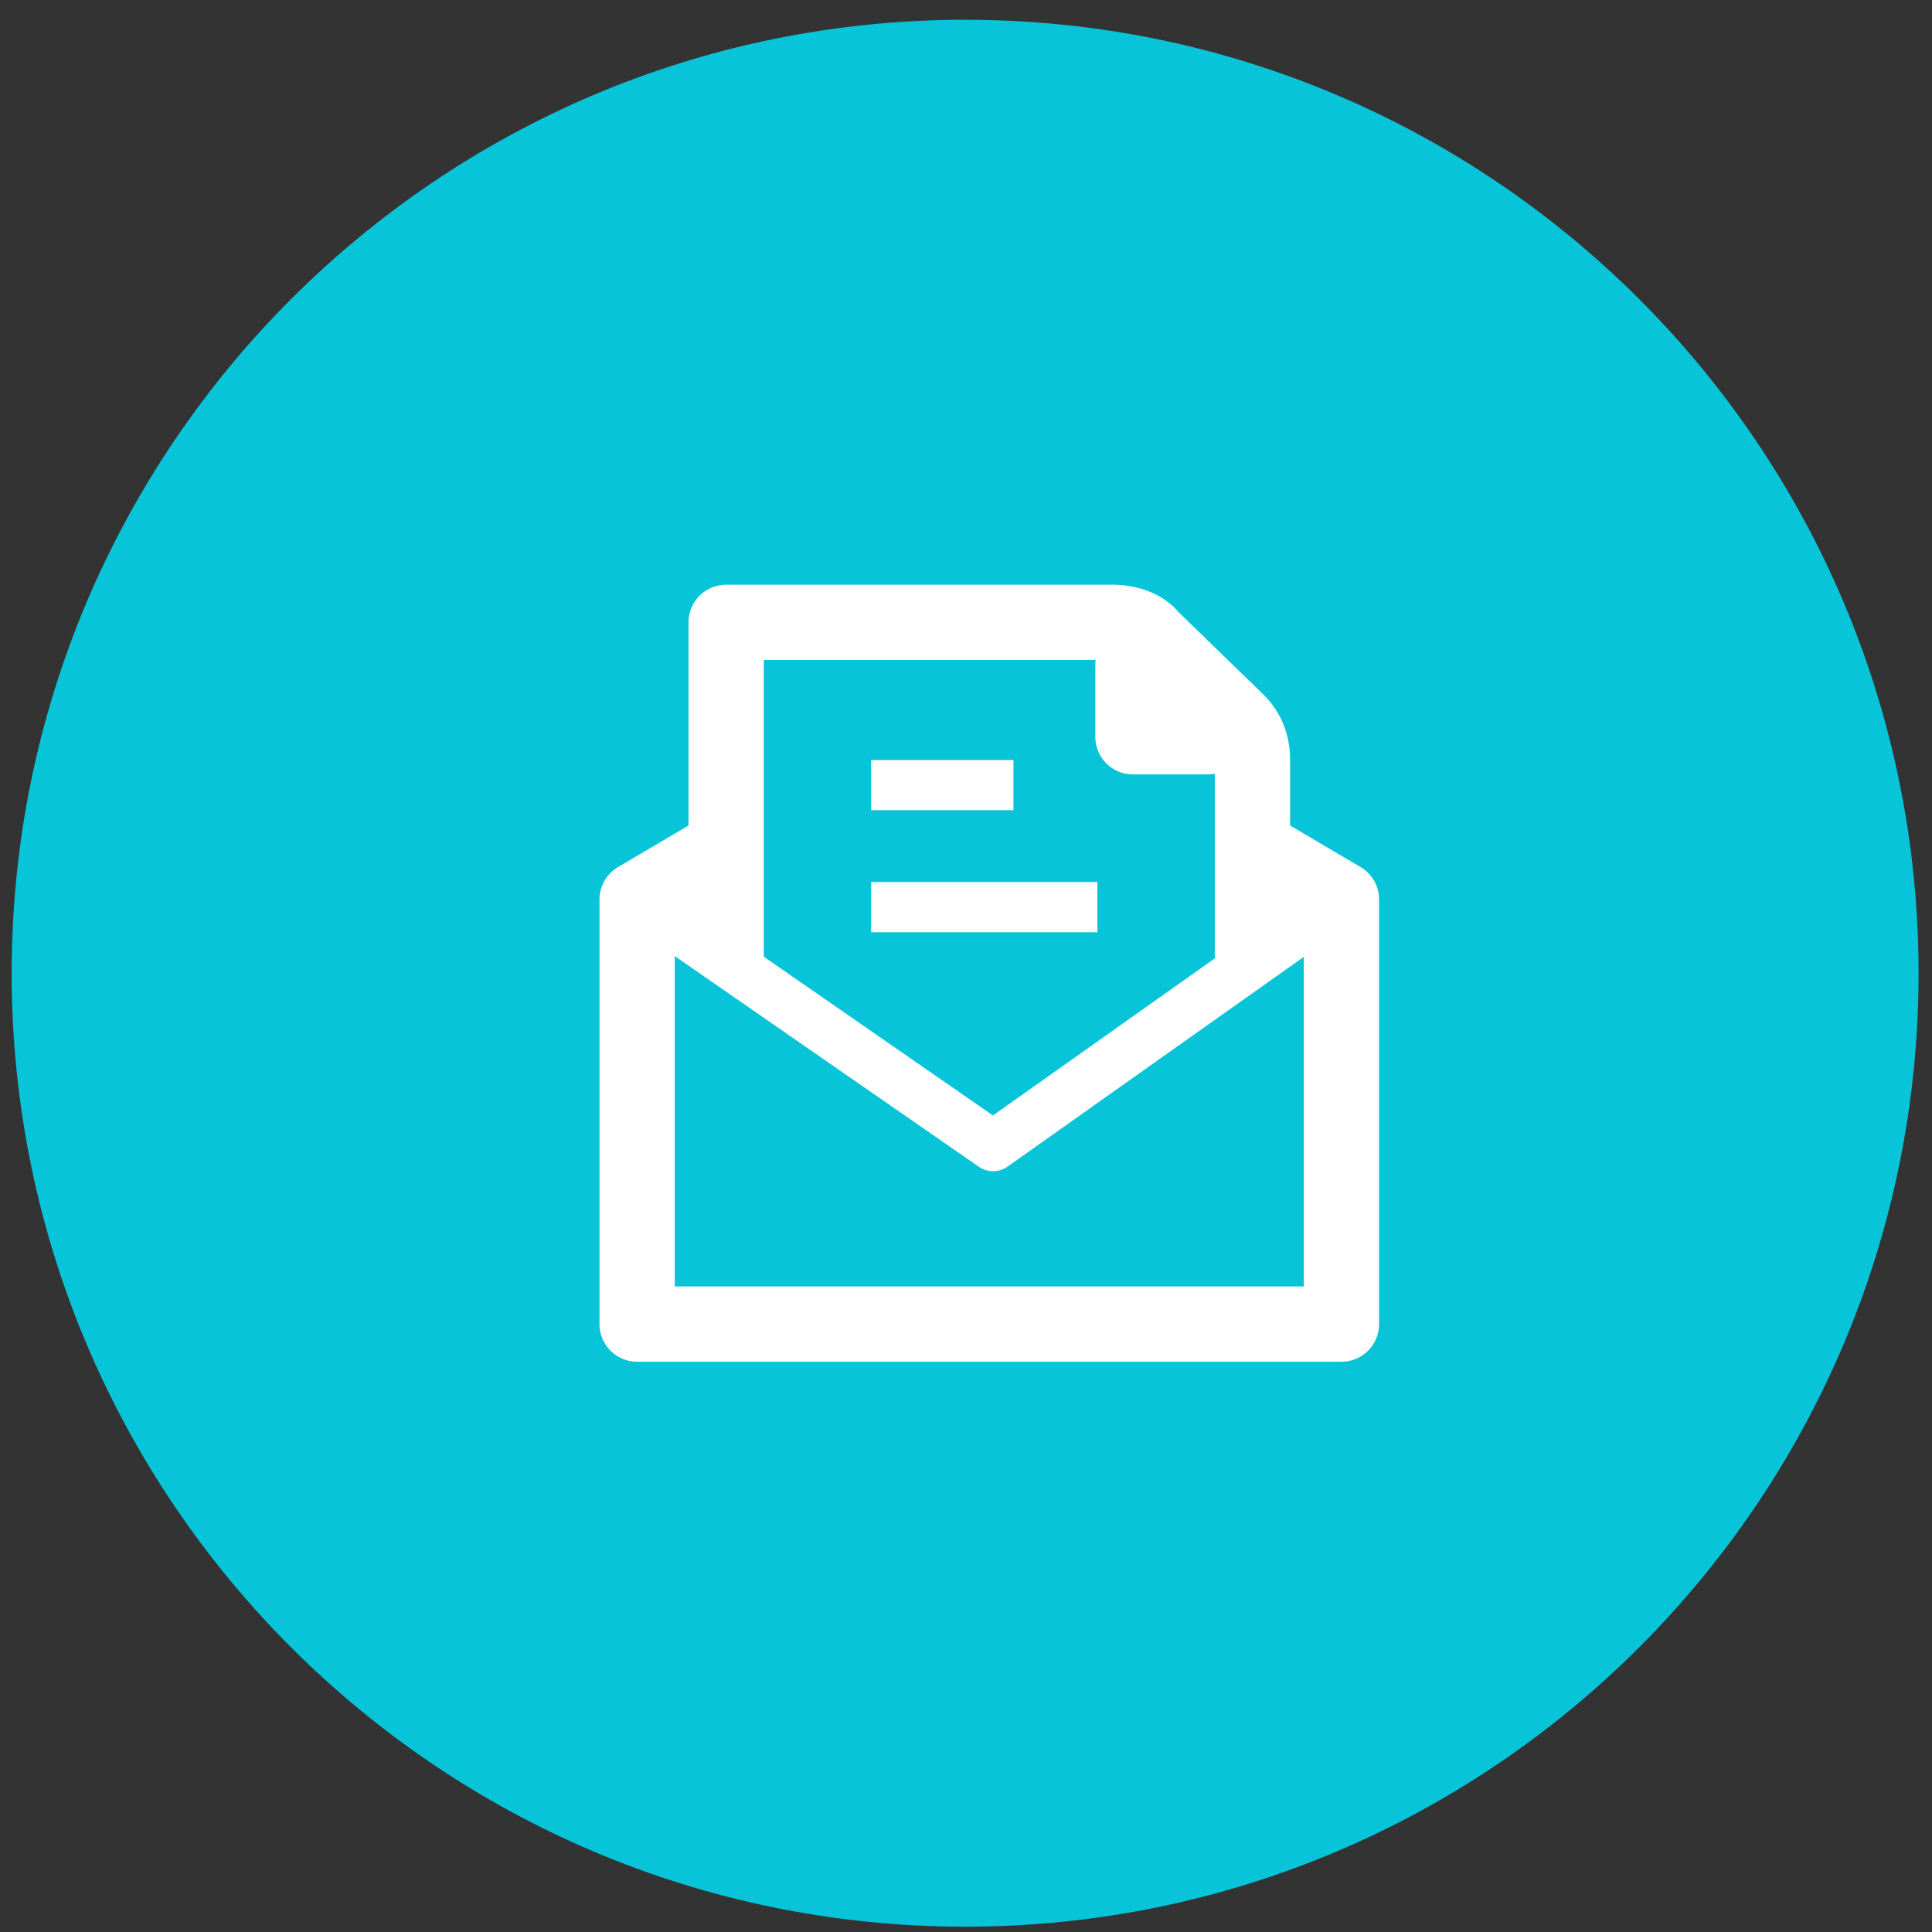 <svg xmlns="http://www.w3.org/2000/svg" width="77" height="77" fill="none" viewBox="0 0 77 77">
  <rect x="0" y="0" width="77" height="77" fill="#333333" stroke="none"/>
  <path fill="#07C4D9" d="M38.465.788c20.976 0 38 17.024 38 38s-17.024 38-38 38-38-17.024-38-38 17.024-38 38-38z"/>
  <path stroke="#fff" stroke-linejoin="round" stroke-miterlimit="10" stroke-width="3" d="M28.94 38.281V24.804h15.403c.608 0 1.216.203 1.52.608l3.445 3.344c.406.405.608.912.608 1.52v8.005"/>
  <path fill="#fff" stroke="#fff" stroke-linecap="round" stroke-linejoin="round" stroke-miterlimit="10" stroke-width="3" d="M45.153 26.527v2.837h2.939c.608 0 .912-.81.507-1.216l-2.23-2.128c-.405-.405-1.216-.101-1.216.507z"/>
  <path fill="#fff" d="M34.717 36.154h9.019-9.02z"/>
  <path stroke="#fff" stroke-linejoin="round" stroke-width="2" d="M34.717 36.154h9.019"/>
  <g>
    <path fill="#fff" d="M34.717 31.29h5.675-5.675z"/>
    <path stroke="#fff" stroke-linejoin="round" stroke-width="2" d="M34.717 31.29h5.675"/>
  </g>
  <path stroke="#fff" stroke-linejoin="round" stroke-miterlimit="10" stroke-width="3" d="M49.51 33.519l3.953 2.33v16.923h-28.07V35.85l3.953-2.331"/>
  <path stroke="#fff" stroke-linejoin="round" stroke-miterlimit="10" stroke-width="2" d="M25.394 35.85l14.186 9.828 13.883-9.829"/>
</svg>

